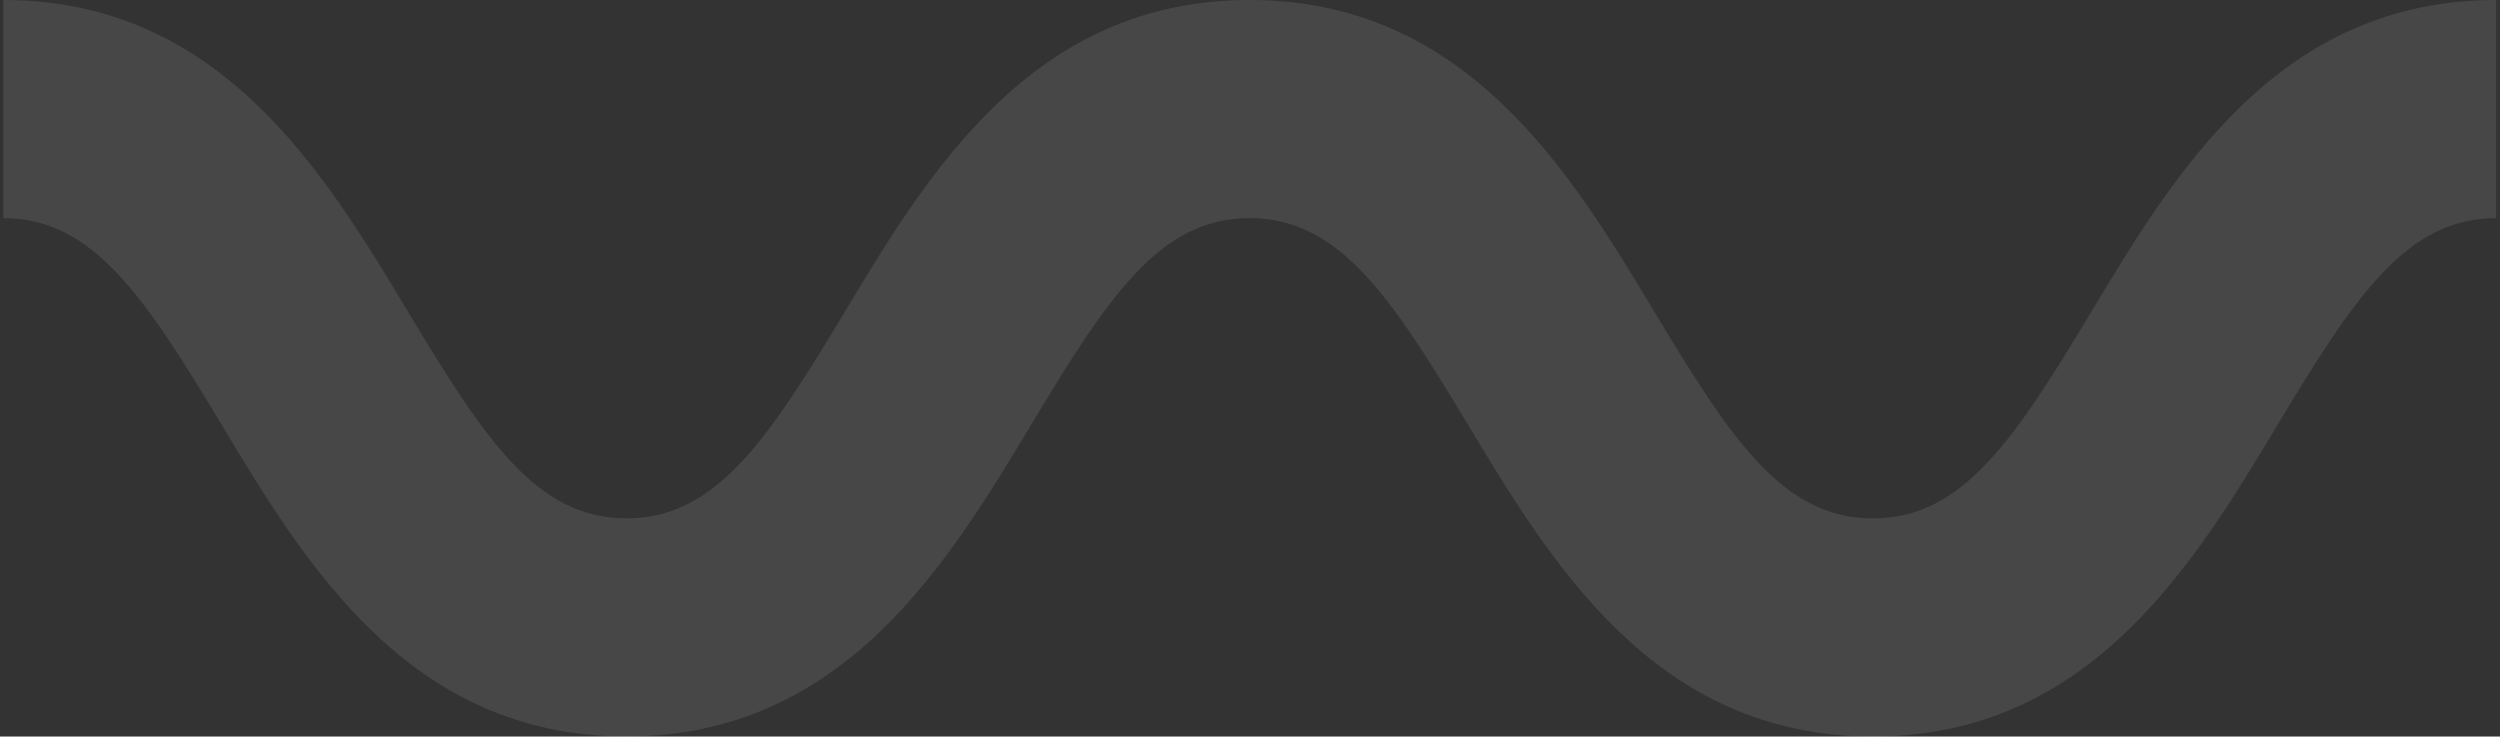 <?xml version="1.0" encoding="UTF-8"?>
<svg xmlns="http://www.w3.org/2000/svg" width="353" height="104" viewBox="0 0 353 104" fill="none">
  <rect x="0" y="0" width="353" height="104" fill="#333333" stroke="none"/>
  <path opacity="0.1" d="M264.44 103.995C233.747 103.995 219.057 79.564 207.261 59.936C196.398 41.87 189.103 30.796 176.434 30.796C163.766 30.796 156.48 41.865 145.623 59.931C133.821 79.559 119.137 103.99 88.444 103.99C57.75 103.99 43.066 79.559 31.269 59.931C20.417 41.87 13.121 30.8 0.463 30.8V0C31.157 0 45.842 24.431 57.637 44.059C68.495 62.125 75.79 73.195 88.448 73.195C101.107 73.195 108.408 62.12 119.27 44.054C131.066 24.431 145.751 0 176.439 0C207.128 0 221.822 24.431 233.619 44.059C244.481 62.125 251.777 73.2 264.445 73.2C277.113 73.2 284.41 62.125 295.273 44.059C307.063 24.431 321.753 0 352.446 0V30.8C339.783 30.8 332.482 41.876 321.619 59.942C309.824 79.569 295.134 104 264.44 104V103.995Z" fill="white"></path>
</svg>
